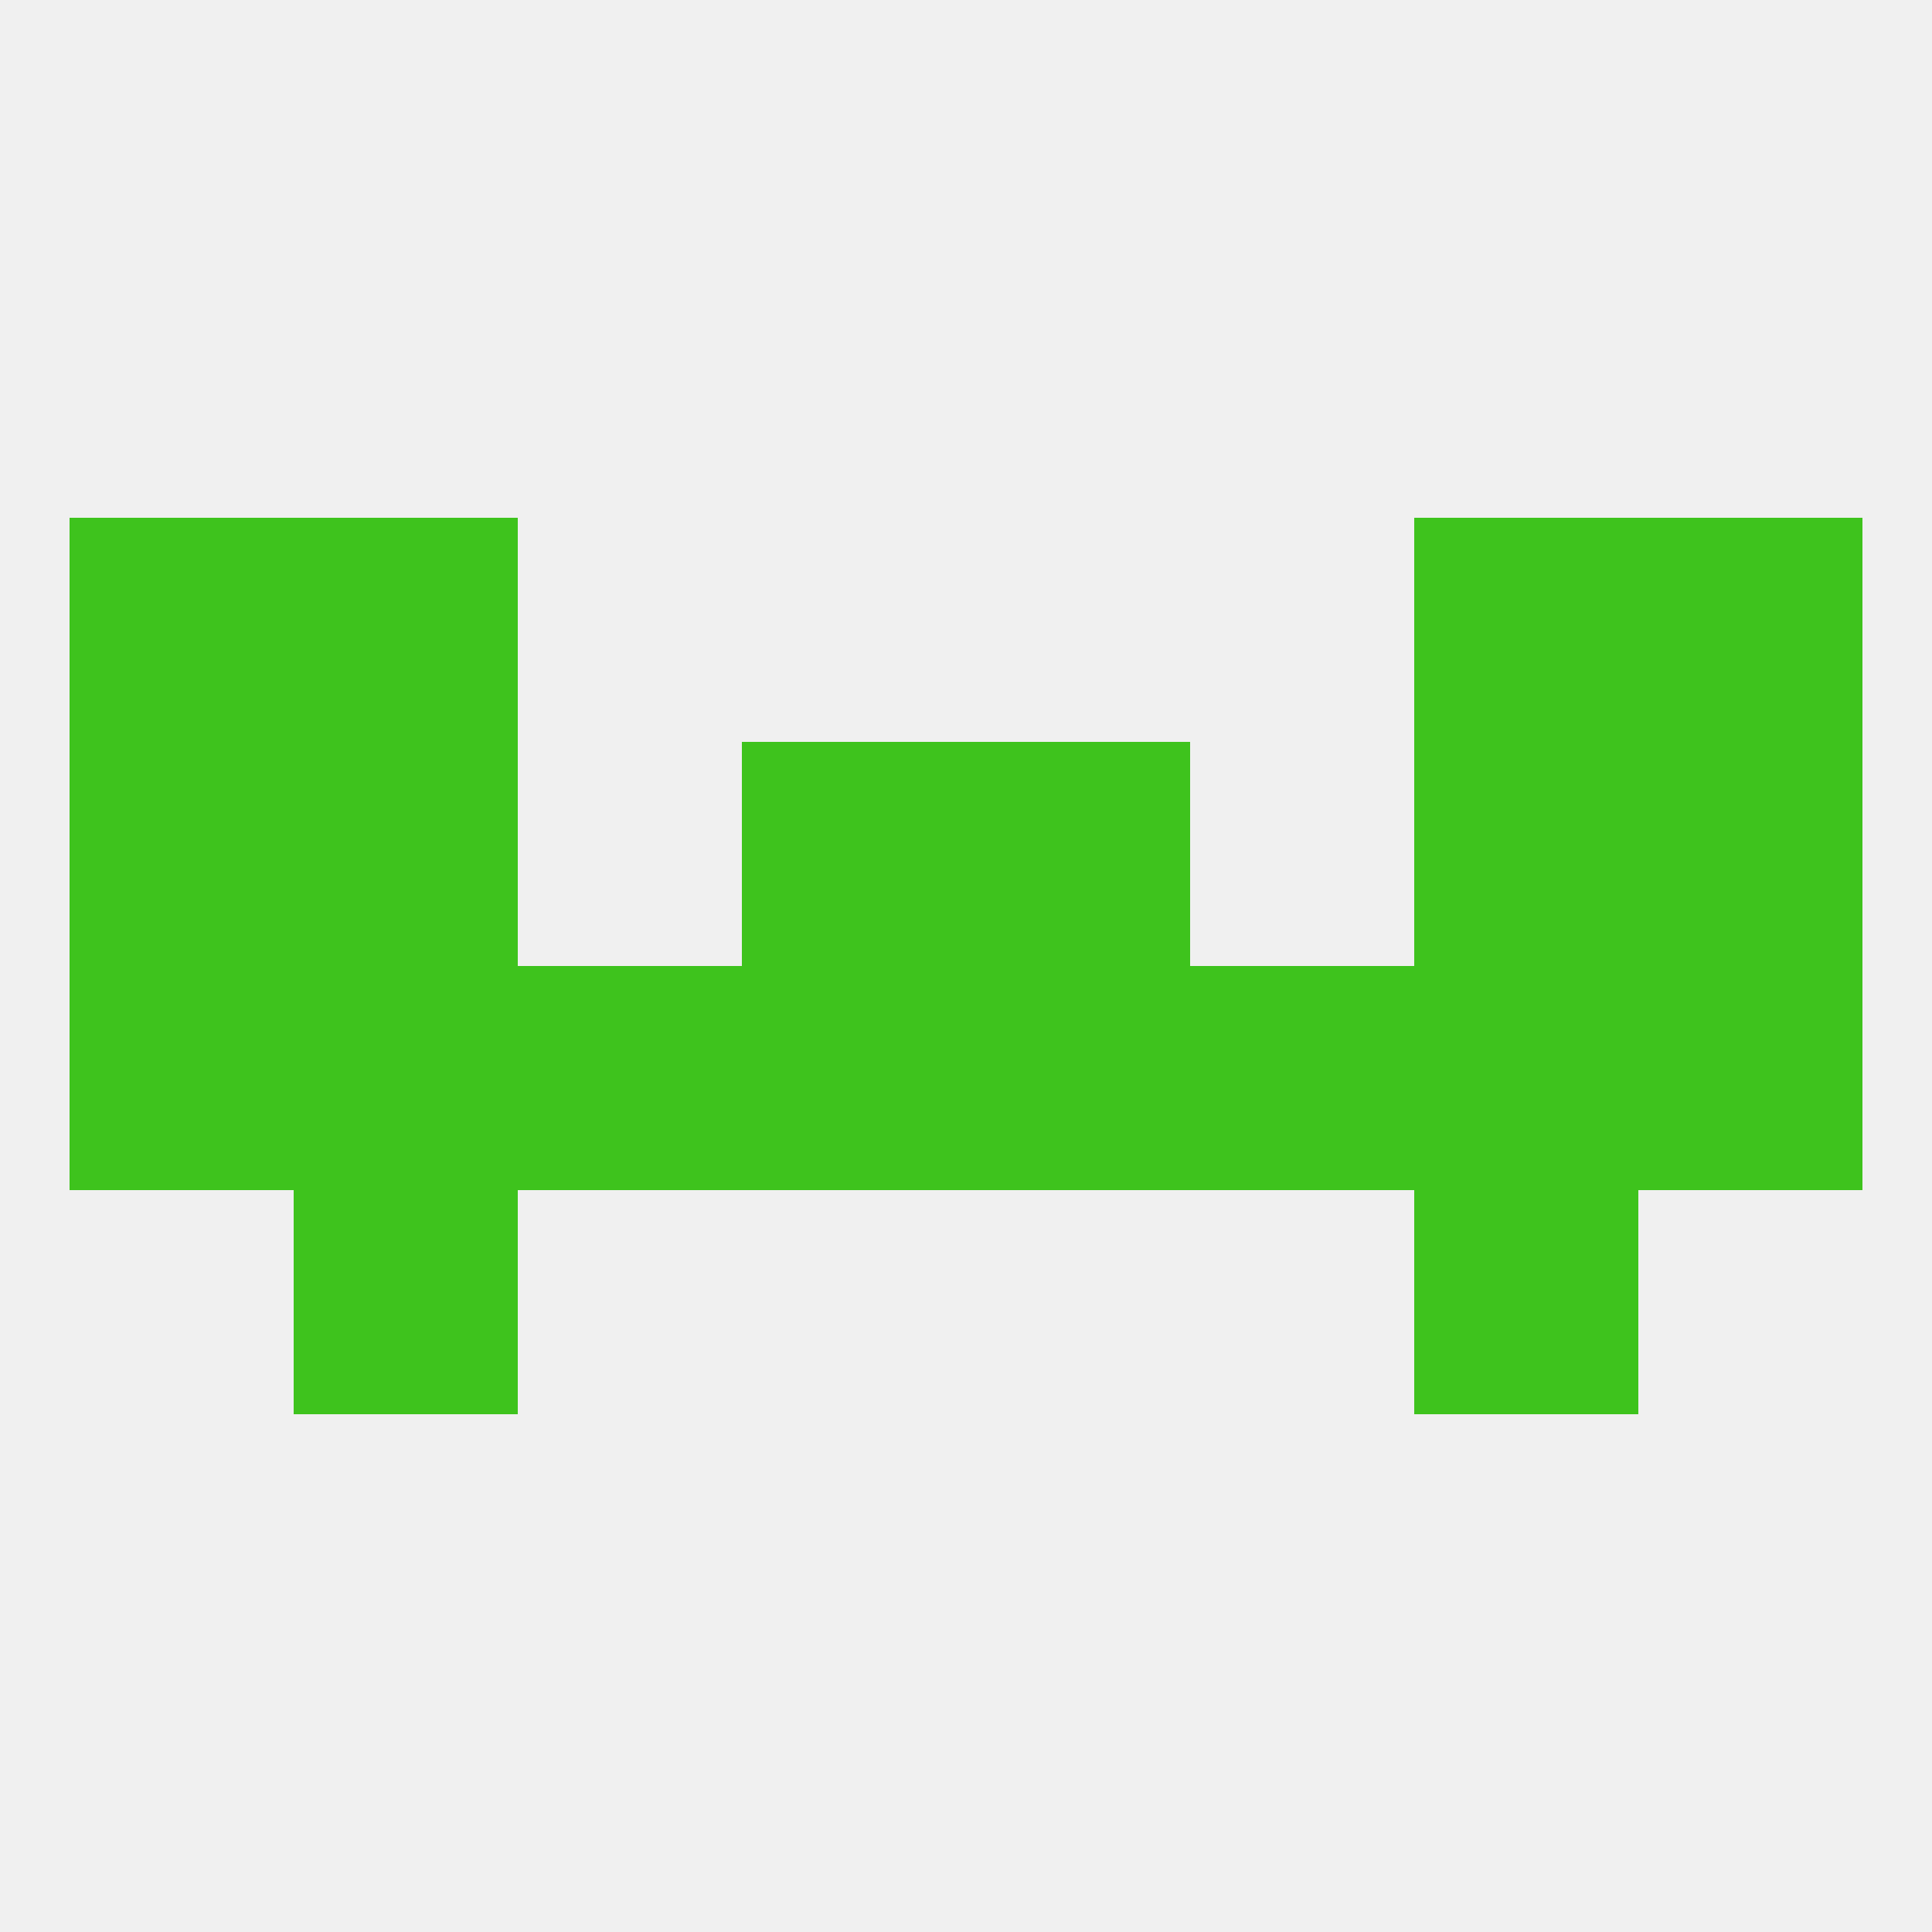 
<!--   <?xml version="1.0"?> -->
<svg version="1.1" baseprofile="full" xmlns="http://www.w3.org/2000/svg" xmlns:xlink="http://www.w3.org/1999/xlink" xmlns:ev="http://www.w3.org/2001/xml-events" width="250" height="250" viewBox="0 0 250 250" >
	<rect width="100%" height="100%" fill="rgba(240,240,240,255)"/>

	<rect x="212" y="125" width="29" height="29" fill="rgba(62,195,29,255)"/>
	<rect x="183" y="125" width="29" height="29" fill="rgba(62,195,29,255)"/>
	<rect x="154" y="125" width="29" height="29" fill="rgba(62,195,29,255)"/>
	<rect x="96" y="125" width="29" height="29" fill="rgba(62,195,29,255)"/>
	<rect x="125" y="125" width="29" height="29" fill="rgba(62,195,29,255)"/>
	<rect x="9" y="125" width="29" height="29" fill="rgba(62,195,29,255)"/>
	<rect x="38" y="125" width="29" height="29" fill="rgba(62,195,29,255)"/>
	<rect x="67" y="125" width="29" height="29" fill="rgba(62,195,29,255)"/>
	<rect x="38" y="154" width="29" height="29" fill="rgba(62,195,29,255)"/>
	<rect x="183" y="154" width="29" height="29" fill="rgba(62,195,29,255)"/>
	<rect x="96" y="96" width="29" height="29" fill="rgba(62,195,29,255)"/>
	<rect x="125" y="96" width="29" height="29" fill="rgba(62,195,29,255)"/>
	<rect x="9" y="96" width="29" height="29" fill="rgba(62,195,29,255)"/>
	<rect x="212" y="96" width="29" height="29" fill="rgba(62,195,29,255)"/>
	<rect x="38" y="96" width="29" height="29" fill="rgba(62,195,29,255)"/>
	<rect x="183" y="96" width="29" height="29" fill="rgba(62,195,29,255)"/>
	<rect x="9" y="67" width="29" height="29" fill="rgba(62,195,29,255)"/>
	<rect x="212" y="67" width="29" height="29" fill="rgba(62,195,29,255)"/>
	<rect x="38" y="67" width="29" height="29" fill="rgba(62,195,29,255)"/>
	<rect x="183" y="67" width="29" height="29" fill="rgba(62,195,29,255)"/>
</svg>